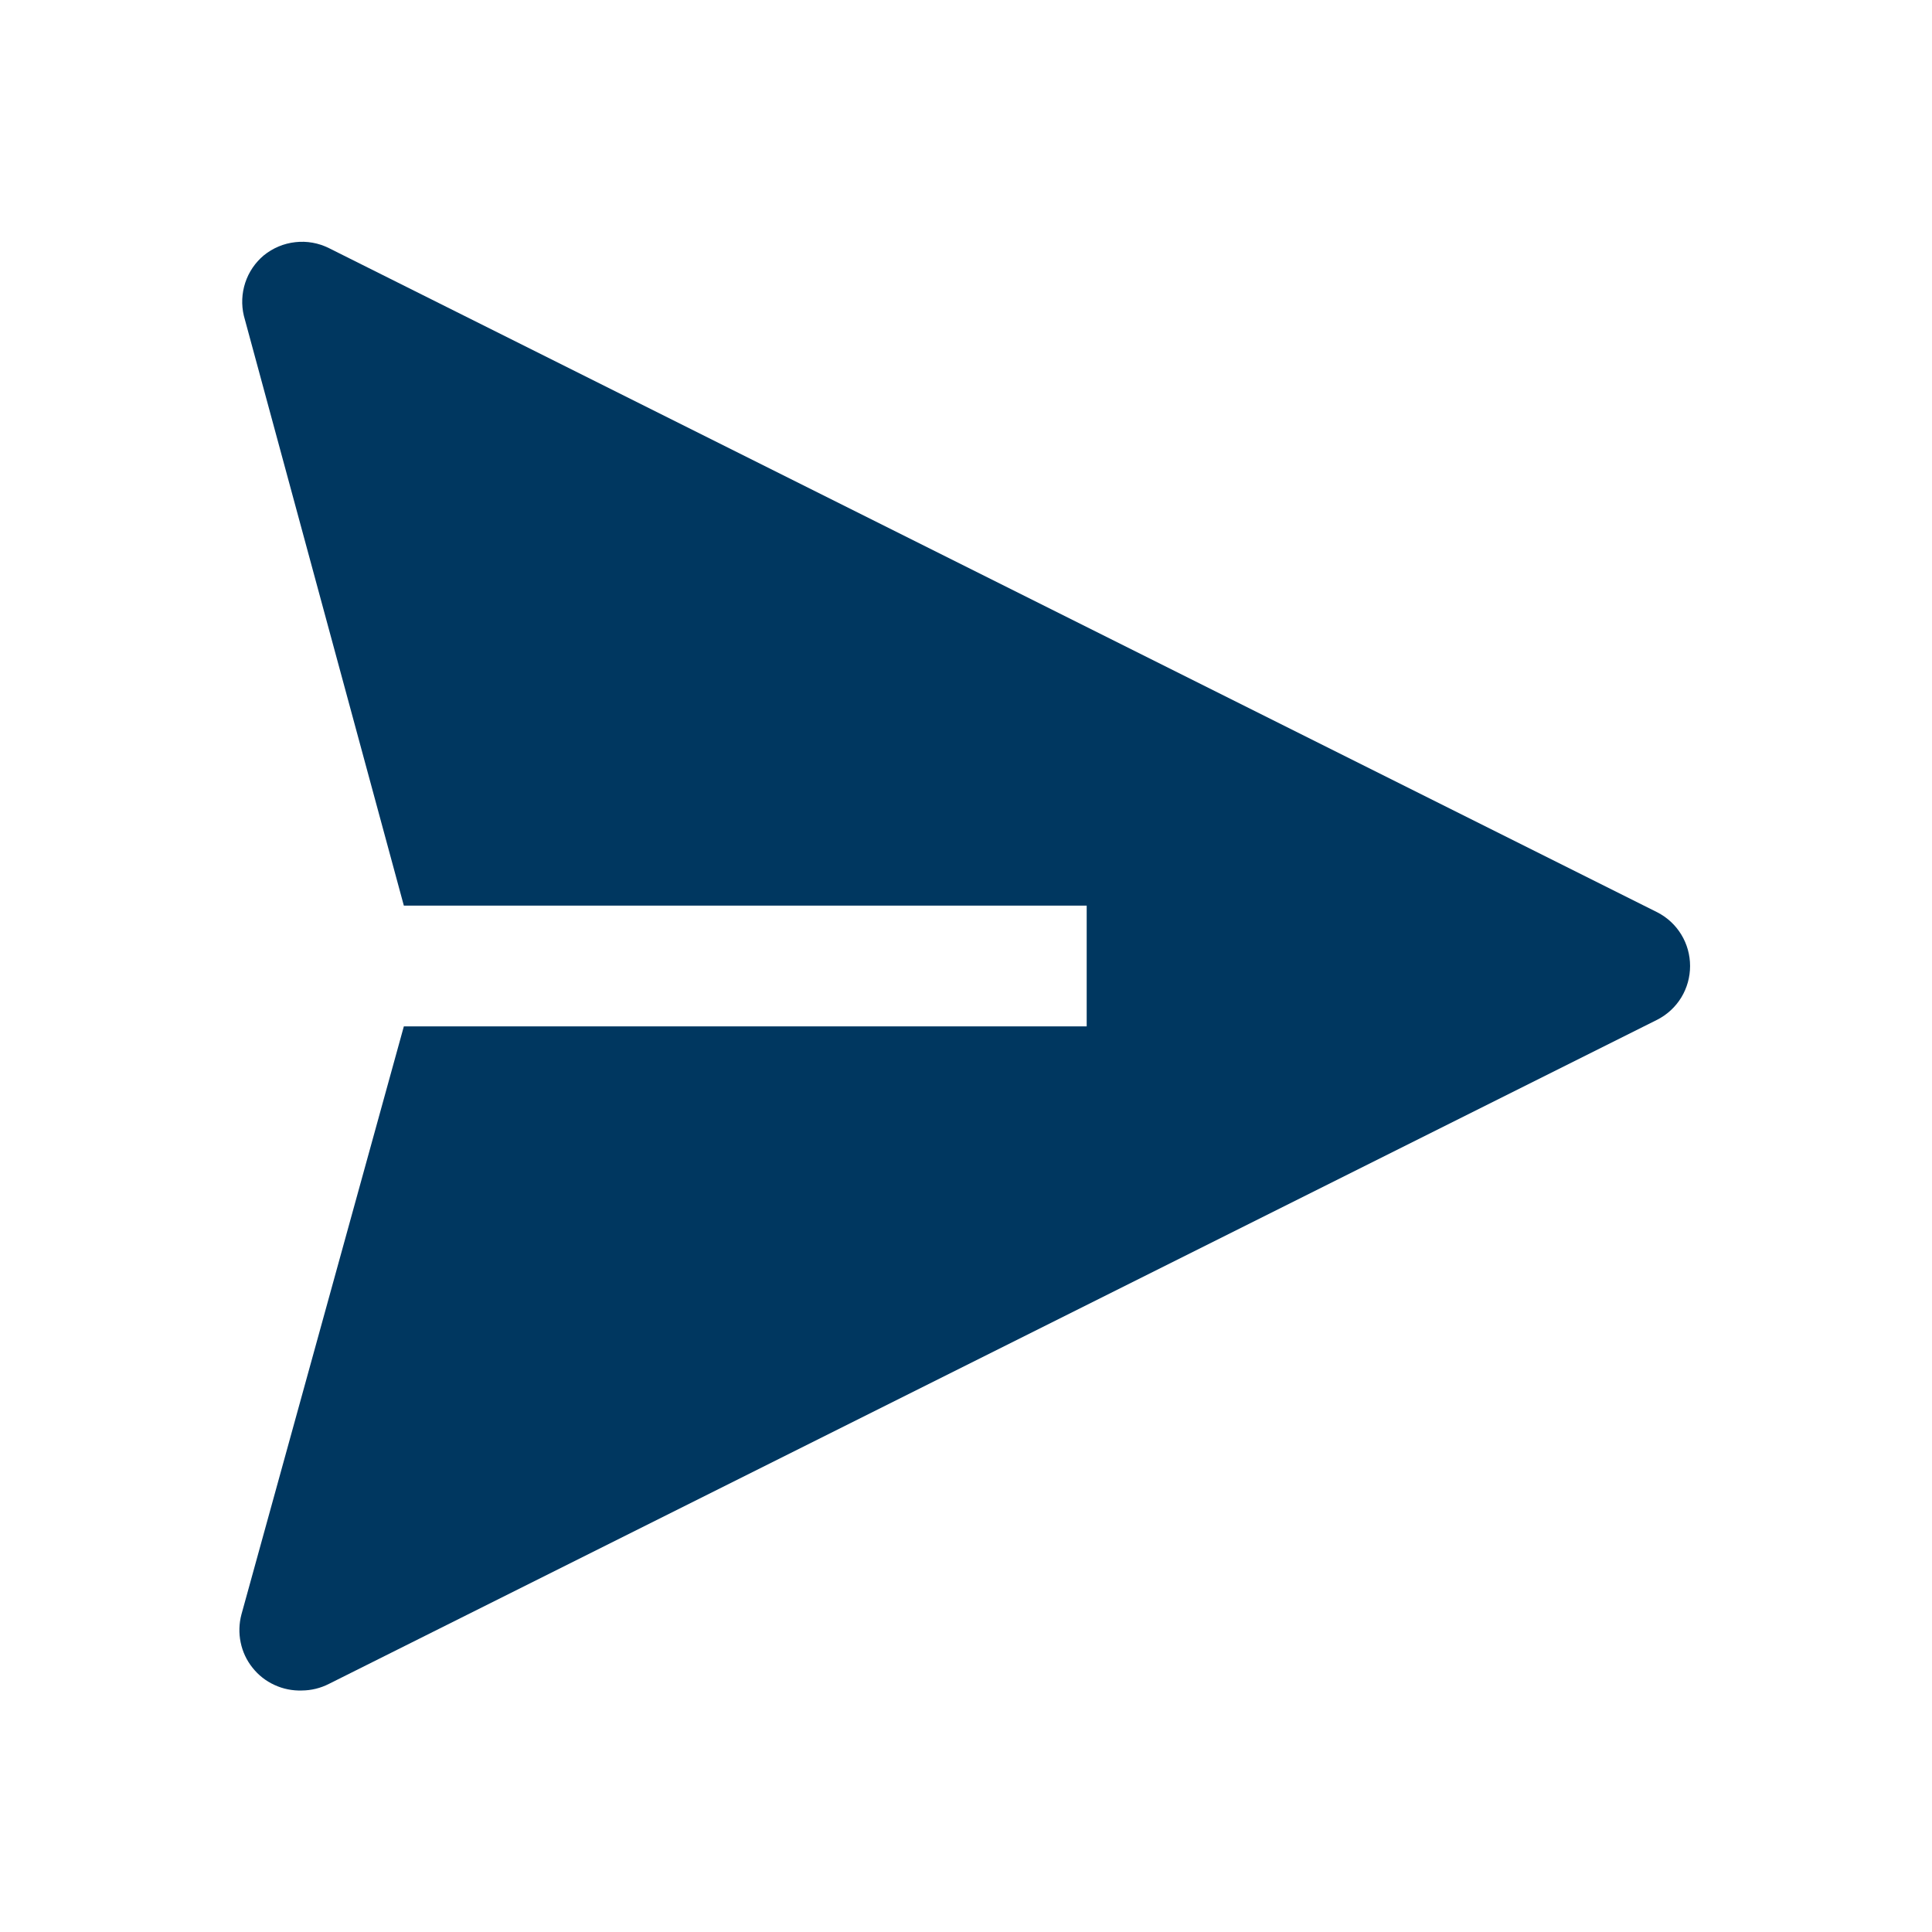 <?xml version="1.0" encoding="UTF-8"?> <svg xmlns="http://www.w3.org/2000/svg" width="32" height="32" viewBox="0 0 32 32" fill="none"> <path d="M27.449 15.11L5.449 4.11C5.277 4.024 5.083 3.989 4.892 4.011C4.7 4.032 4.519 4.108 4.369 4.23C4.227 4.349 4.12 4.506 4.062 4.683C4.004 4.86 3.996 5.049 4.039 5.23L6.689 15H17.999V17H6.689L3.999 26.74C3.959 26.891 3.954 27.05 3.986 27.203C4.017 27.356 4.084 27.5 4.182 27.622C4.279 27.745 4.403 27.843 4.546 27.908C4.688 27.974 4.843 28.005 4.999 28C5.156 27.999 5.31 27.961 5.449 27.89L27.449 16.89C27.613 16.806 27.751 16.679 27.847 16.522C27.943 16.364 27.993 16.184 27.993 16C27.993 15.816 27.943 15.636 27.847 15.479C27.751 15.321 27.613 15.194 27.449 15.11V15.11Z" fill="#003760"></path> </svg> 